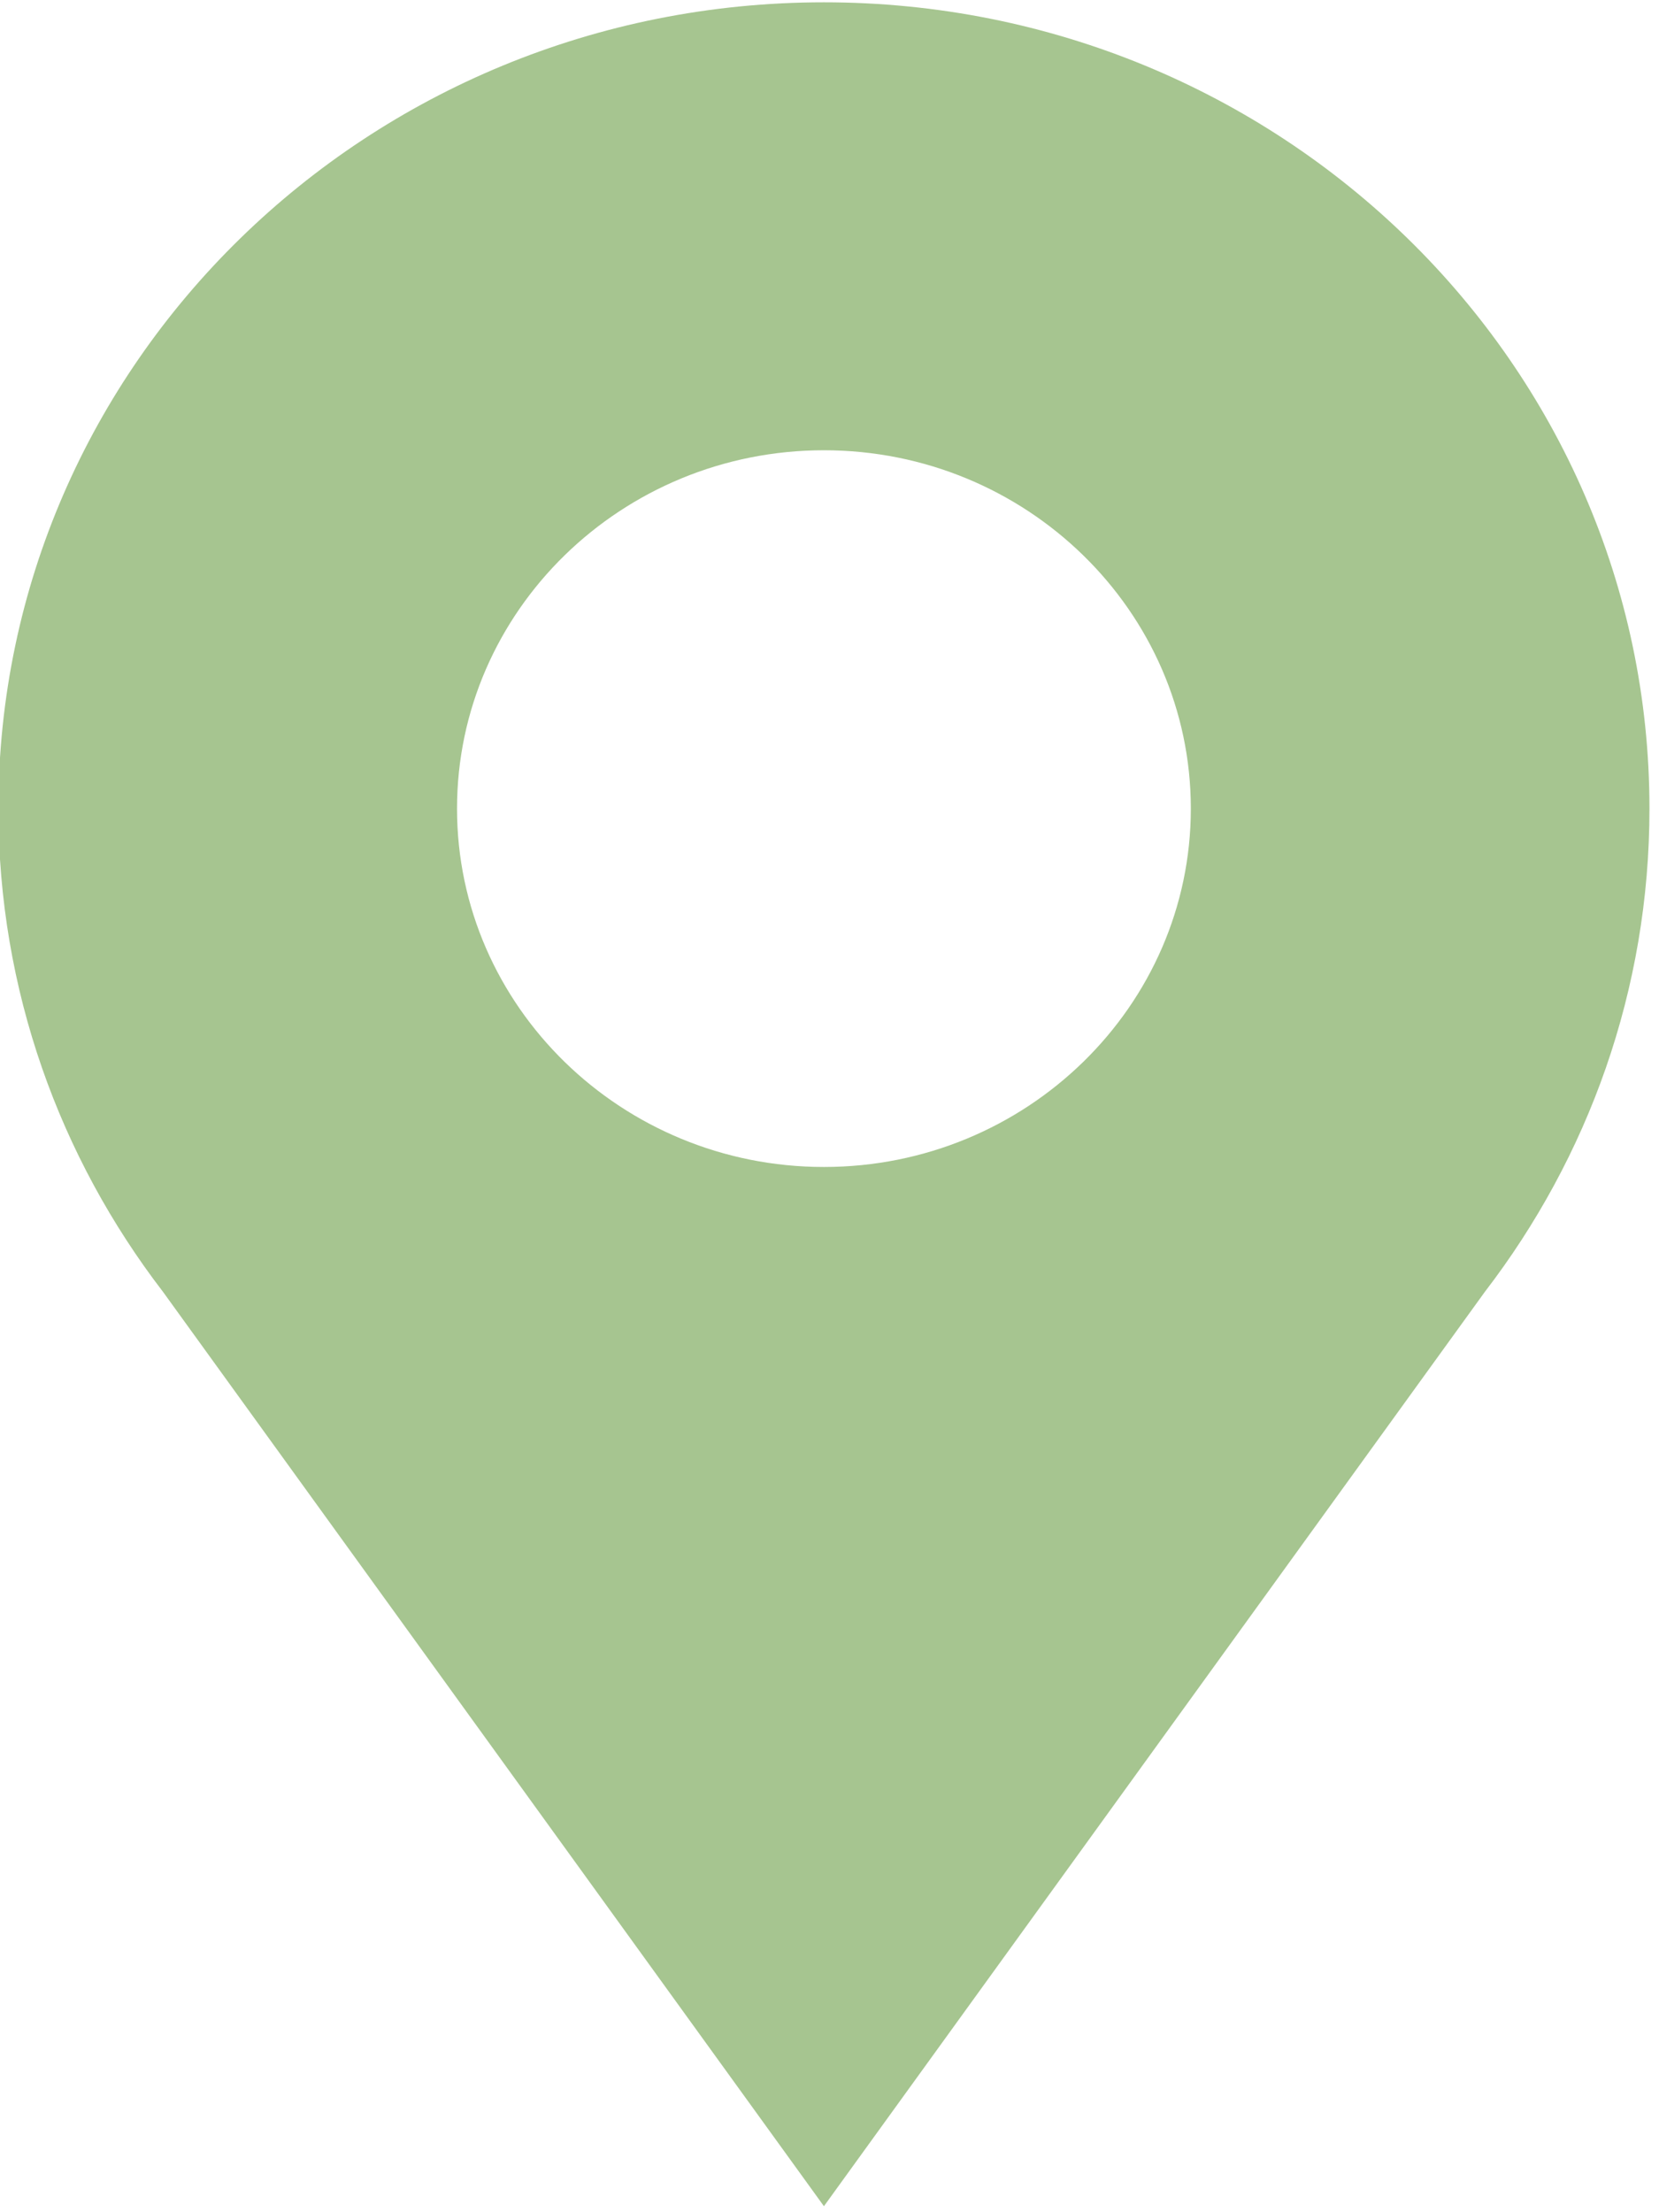 <?xml version="1.0" encoding="UTF-8" standalone="no"?>
<!DOCTYPE svg PUBLIC "-//W3C//DTD SVG 1.1//EN" "http://www.w3.org/Graphics/SVG/1.1/DTD/svg11.dtd">
<svg width="100%" height="100%" viewBox="0 0 18 24" version="1.1" xmlns="http://www.w3.org/2000/svg" xmlns:xlink="http://www.w3.org/1999/xlink" xml:space="preserve" xmlns:serif="http://www.serif.com/" style="fill-rule:evenodd;clip-rule:evenodd;stroke-linejoin:round;stroke-miterlimit:2;">
    <g id="Artboard1" transform="matrix(0.513,0,0,0.501,0,-0.027)">
        <rect x="0" y="0.054" width="35.082" height="47.946" style="fill:none;"/>
        <g transform="matrix(0.097,0,0,0.097,-7.406,-0.866)">
            <g>
                <g>
                    <g>
                        <path d="M436,190C436,230.48 422.64,267.83 400.09,297.9L256,502L111.91,297.9C89.36,267.83 76,230.48 76,190C76,90.59 156.59,10 256,10C355.41,10 436,90.59 436,190ZM336,190C336,145.89 300.11,110 256,110C211.89,110 176,145.89 176,190C176,234.11 211.89,270 256,270C300.11,270 336,234.11 336,190Z" style="fill:rgb(166,197,144);fill-rule:nonzero;"/>
                    </g>
                </g>
            </g>
        </g>
    </g>
</svg>
